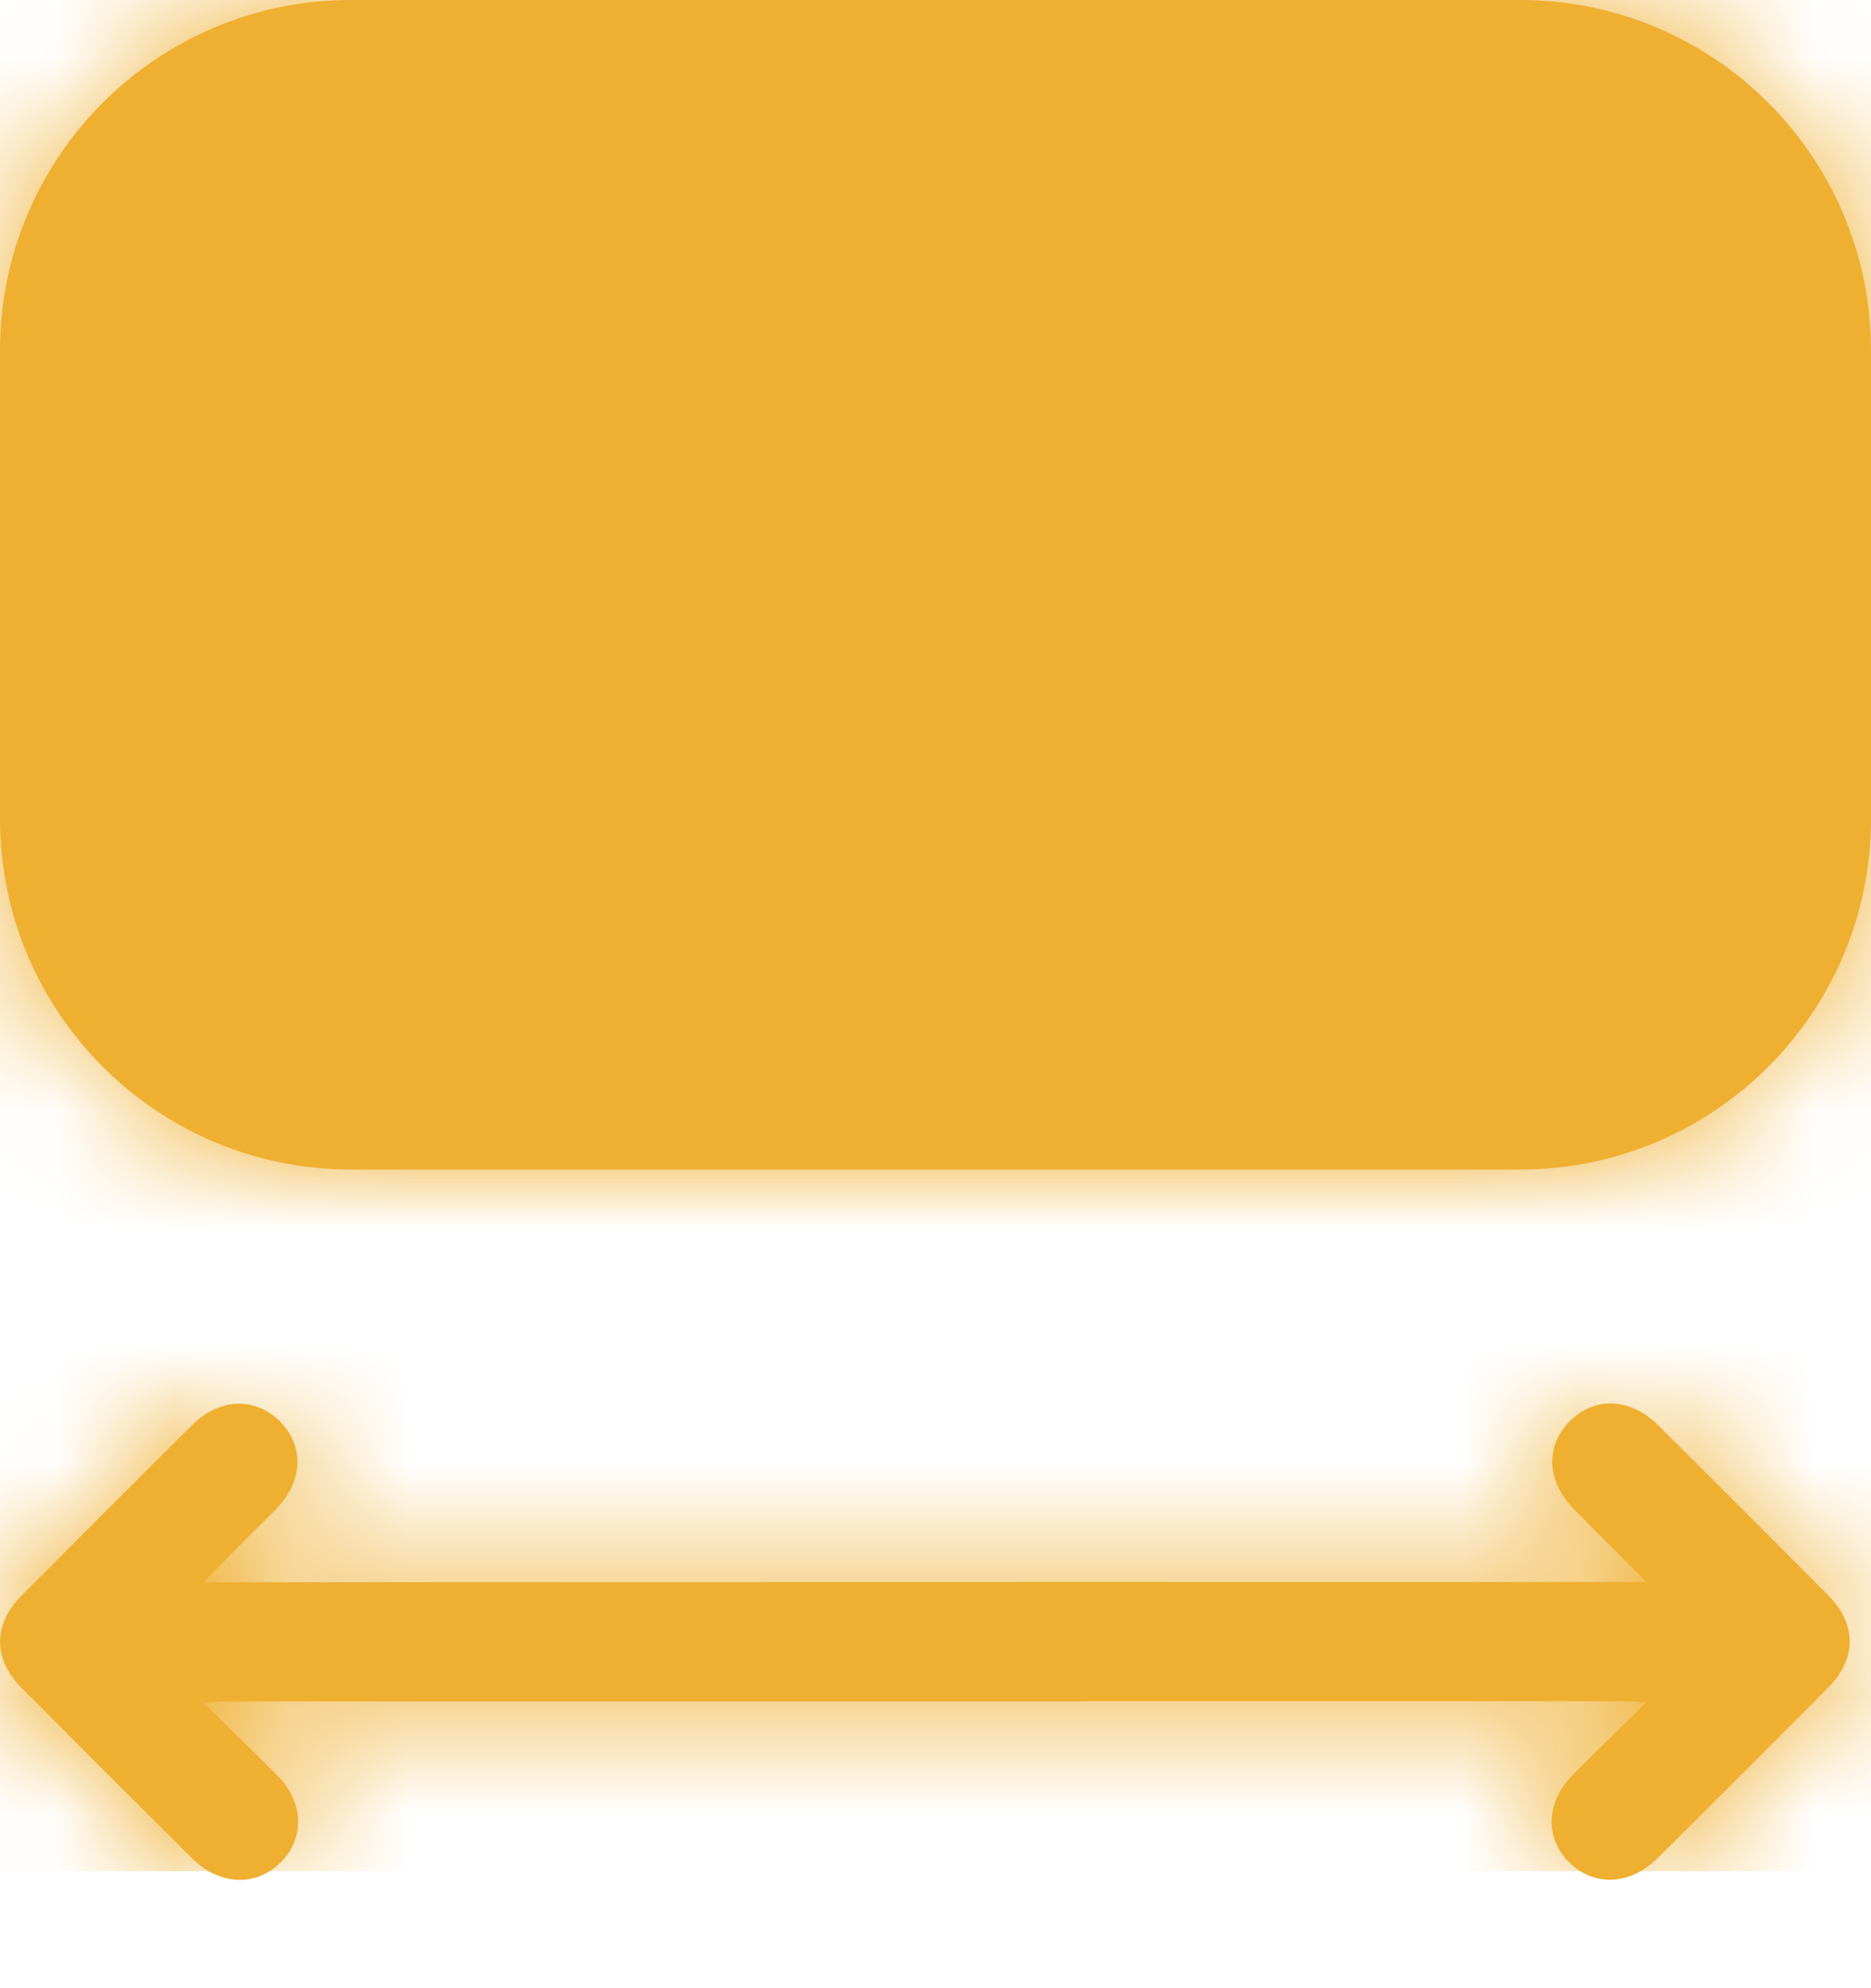 <svg width="16" height="17" viewBox="0 0 16 17" fill="none" xmlns="http://www.w3.org/2000/svg">
<path fill-rule="evenodd" clip-rule="evenodd" d="M13 0H3C1.343 0 0 1.343 0 3V7C0 8.657 1.343 10 3 10H13C14.657 10 16 8.657 16 7V3C16 1.343 14.657 0 13 0ZM2.353 12.912C2.593 12.67 2.607 12.364 2.39 12.15C2.177 11.941 1.873 11.954 1.639 12.188C1.153 12.671 0.669 13.156 0.186 13.641C-0.059 13.887 -0.062 14.183 0.181 14.428C0.667 14.918 1.156 15.406 1.645 15.892C1.877 16.122 2.187 16.134 2.398 15.927C2.609 15.719 2.599 15.408 2.368 15.177C2.206 15.015 2.043 14.855 1.865 14.681L1.741 14.56C1.766 14.558 1.789 14.556 1.808 14.554L1.808 14.554C1.847 14.55 1.876 14.548 1.905 14.548H9.254C9.27 14.548 9.285 14.547 9.301 14.546C10.612 14.546 12.091 14.546 13.021 14.546C13.481 14.546 13.808 14.546 13.913 14.546C13.941 14.546 13.969 14.548 14.007 14.552C14.027 14.553 14.05 14.556 14.077 14.558C14.007 14.627 13.939 14.693 13.872 14.758C13.725 14.902 13.587 15.037 13.45 15.175C13.22 15.407 13.209 15.717 13.42 15.925C13.63 16.133 13.941 16.121 14.173 15.89C14.663 15.404 15.152 14.916 15.637 14.426C15.88 14.18 15.877 13.884 15.632 13.639C15.149 13.154 14.665 12.669 14.179 12.186C13.944 11.952 13.641 11.939 13.428 12.148C13.211 12.362 13.224 12.669 13.465 12.91C13.603 13.051 13.743 13.191 13.895 13.342C13.955 13.402 14.016 13.463 14.08 13.527C13.951 13.527 13.581 13.527 13.069 13.527C11.095 13.526 7.017 13.526 6.558 13.527C6.542 13.527 6.527 13.527 6.512 13.528C5.203 13.528 3.722 13.528 2.75 13.529H2.748L1.738 13.529C1.879 13.385 2.008 13.256 2.133 13.131C2.207 13.057 2.28 12.985 2.353 12.912Z" fill="#EFAF31"/>
<mask id="mask0_2_128" style="mask-type:alpha" maskUnits="userSpaceOnUse" x="0" y="0" width="16" height="17">
<path fill-rule="evenodd" clip-rule="evenodd" d="M13 0H3C1.343 0 0 1.343 0 3V7C0 8.657 1.343 10 3 10H13C14.657 10 16 8.657 16 7V3C16 1.343 14.657 0 13 0ZM2.353 12.912C2.593 12.67 2.607 12.364 2.39 12.15C2.177 11.941 1.873 11.954 1.639 12.188C1.153 12.671 0.669 13.156 0.186 13.641C-0.059 13.887 -0.062 14.183 0.181 14.428C0.667 14.918 1.156 15.406 1.645 15.892C1.877 16.122 2.187 16.134 2.398 15.927C2.609 15.719 2.599 15.408 2.368 15.177C2.206 15.015 2.043 14.855 1.865 14.681L1.741 14.56C1.766 14.558 1.789 14.556 1.808 14.554L1.808 14.554C1.847 14.55 1.876 14.548 1.905 14.548H9.254C9.27 14.548 9.285 14.547 9.301 14.546C10.612 14.546 12.091 14.546 13.021 14.546C13.481 14.546 13.808 14.546 13.913 14.546C13.941 14.546 13.969 14.548 14.007 14.552C14.027 14.553 14.05 14.556 14.077 14.558C14.007 14.627 13.939 14.693 13.872 14.758C13.725 14.902 13.587 15.037 13.45 15.175C13.22 15.407 13.209 15.717 13.42 15.925C13.63 16.133 13.941 16.121 14.173 15.89C14.663 15.404 15.152 14.916 15.637 14.426C15.88 14.18 15.877 13.884 15.632 13.639C15.149 13.154 14.665 12.669 14.179 12.186C13.944 11.952 13.641 11.939 13.428 12.148C13.211 12.362 13.224 12.669 13.465 12.91C13.603 13.051 13.743 13.191 13.895 13.342C13.955 13.402 14.016 13.463 14.08 13.527C13.951 13.527 13.581 13.527 13.069 13.527C11.095 13.526 7.017 13.526 6.558 13.527C6.542 13.527 6.527 13.527 6.512 13.528C5.203 13.528 3.722 13.528 2.75 13.529H2.748L1.738 13.529C1.879 13.385 2.008 13.256 2.133 13.131C2.207 13.057 2.28 12.985 2.353 12.912Z" fill="#EFAF31"/>
</mask>
<g mask="url(#mask0_2_128)">
<rect width="16" height="16" fill="#EFAF31"/>
</g>
</svg>
